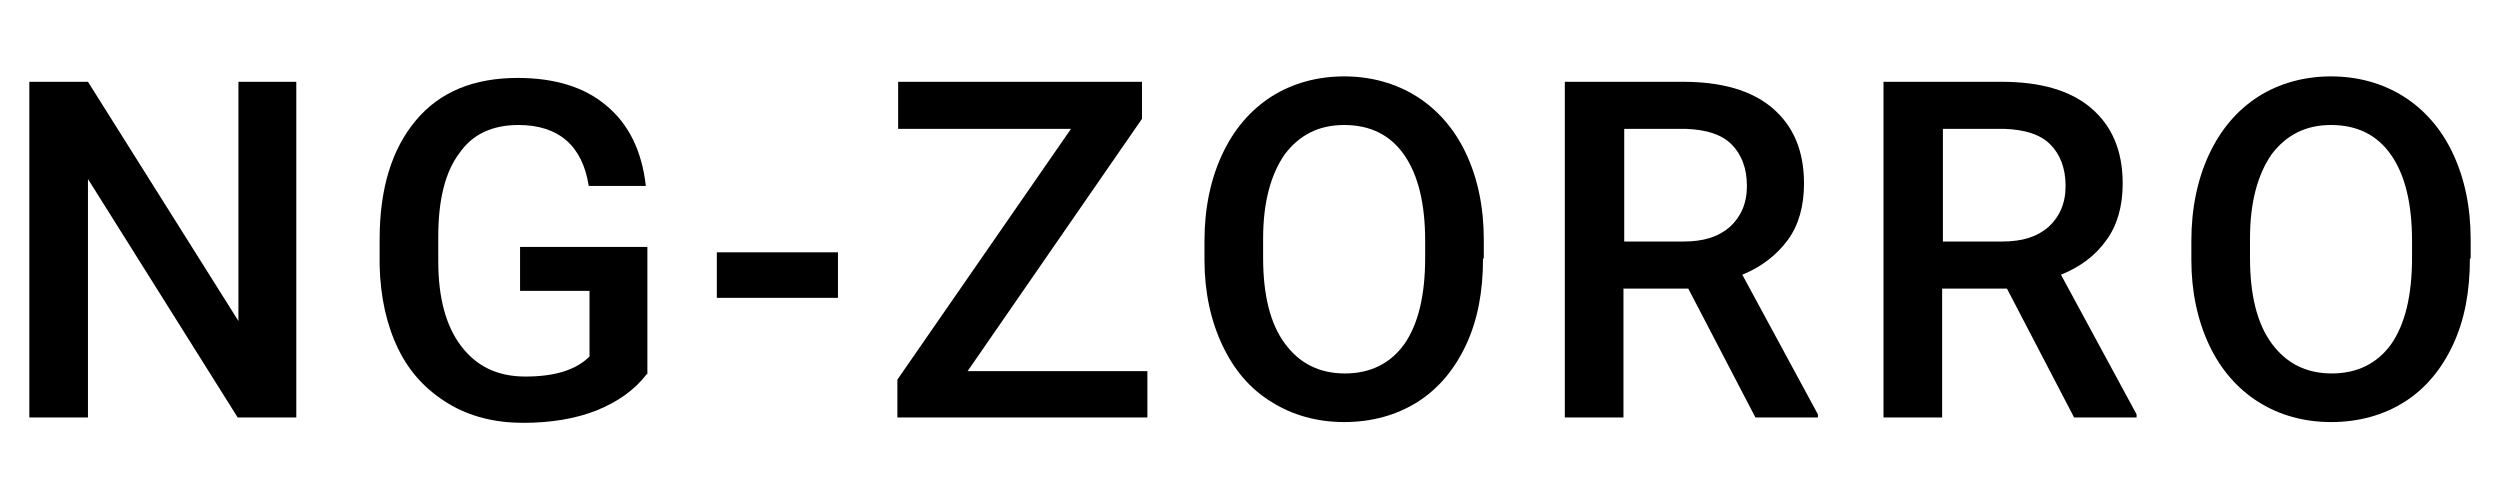 <?xml version="1.0" encoding="utf-8"?>
<!-- Generator: Adobe Illustrator 19.0.0, SVG Export Plug-In . SVG Version: 6.00 Build 0)  -->
<svg version="1.1" id="图层_1" xmlns="http://www.w3.org/2000/svg" xmlns:xlink="http://www.w3.org/1999/xlink" x="0px" y="0px"
	 viewBox="-337 470 324 62" style="enable-background:new -337 470 324 62;" xml:space="preserve">
<style type="text/css">
	.st0{fill:#000000;}
</style>
<title>Ant Design Copy</title>
<desc>Created with Sketch.</desc>
<g>
	<path class="st0" d="M-298.6,524.1h-7.6l-19.4-30.9v30.9h-7.6v-43.5h7.6l19.5,31v-31h7.5V524.1z"/>
	<path class="st0" d="M-253.2,518.5c-1.6,2.1-3.8,3.6-6.5,4.7c-2.8,1.1-6,1.6-9.5,1.6c-3.6,0-6.9-0.8-9.7-2.5s-5-4-6.5-7.1
		c-1.5-3.1-2.3-6.7-2.4-10.8V501c0-6.6,1.6-11.7,4.7-15.4c3.1-3.7,7.5-5.5,13.2-5.5c4.8,0,8.7,1.2,11.5,3.6
		c2.9,2.4,4.6,5.9,5.1,10.4h-7.4c-0.8-5.2-3.9-7.9-9.1-7.9c-3.4,0-6,1.2-7.7,3.7c-1.8,2.4-2.7,6-2.7,10.7v3.3c0,4.7,1,8.4,3,11
		c2,2.6,4.7,3.9,8.3,3.9c3.9,0,6.6-0.9,8.3-2.6v-8.5h-9v-5.7h16.5V518.5z"/>
	<path class="st0" d="M-228.4,508.6h-15.7v-5.9h15.7V508.6z"/>
	<path class="st0" d="M-211.6,518.1h23.3v6h-32.4v-4.9l22.5-32.5h-22.4v-6.1h31.6v4.8L-211.6,518.1z"/>
	<path class="st0" d="M-144.8,503.5c0,4.3-0.7,8-2.2,11.2c-1.5,3.2-3.6,5.7-6.3,7.4c-2.7,1.7-5.9,2.6-9.5,2.6
		c-3.5,0-6.7-0.9-9.4-2.6c-2.8-1.7-4.9-4.2-6.4-7.4c-1.5-3.2-2.3-6.9-2.3-11v-2.5c0-4.2,0.8-8,2.3-11.2c1.5-3.2,3.6-5.7,6.4-7.5
		c2.7-1.7,5.9-2.6,9.4-2.6c3.5,0,6.7,0.9,9.4,2.6c2.7,1.7,4.9,4.2,6.4,7.4c1.5,3.2,2.3,6.9,2.3,11.2V503.5z M-152.3,501.2
		c0-4.8-0.9-8.5-2.7-11.1s-4.4-3.9-7.8-3.9c-3.3,0-5.8,1.3-7.7,3.8c-1.8,2.6-2.8,6.2-2.8,10.9v2.5c0,4.8,0.9,8.5,2.8,11.1
		c1.9,2.6,4.5,3.9,7.8,3.9c3.3,0,5.9-1.3,7.7-3.8c1.8-2.6,2.7-6.3,2.7-11.2V501.2z"/>
	<path class="st0" d="M-118.2,507.4h-8.4v16.7h-7.6v-43.5h15.3c5,0,8.9,1.1,11.6,3.4c2.7,2.3,4.1,5.5,4.1,9.8c0,2.9-0.7,5.4-2.1,7.3
		s-3.4,3.5-5.9,4.5l9.8,18.1v0.4h-8.1L-118.2,507.4z M-126.6,501.3h7.8c2.6,0,4.5-0.6,6-1.9c1.4-1.3,2.2-3,2.2-5.3
		c0-2.3-0.7-4.1-2-5.4c-1.3-1.3-3.3-1.9-5.9-2h-8V501.3z"/>
	<path class="st0" d="M-76.9,507.4h-8.4v16.7h-7.6v-43.5h15.3c5,0,8.9,1.1,11.6,3.4c2.7,2.3,4.1,5.5,4.1,9.8c0,2.9-0.7,5.4-2.1,7.3
		c-1.4,2-3.4,3.5-5.9,4.5l9.8,18.1v0.4h-8.1L-76.9,507.4z M-85.3,501.3h7.8c2.6,0,4.5-0.6,6-1.9c1.4-1.3,2.2-3,2.2-5.3
		c0-2.3-0.7-4.1-2-5.4c-1.3-1.3-3.3-1.9-5.9-2h-8V501.3z"/>
	<path class="st0" d="M-16.9,503.5c0,4.3-0.7,8-2.2,11.2c-1.5,3.2-3.6,5.7-6.3,7.4s-5.9,2.6-9.5,2.6c-3.5,0-6.7-0.9-9.4-2.6
		s-4.9-4.2-6.4-7.4c-1.5-3.2-2.3-6.9-2.3-11v-2.5c0-4.2,0.8-8,2.3-11.2c1.5-3.2,3.6-5.7,6.4-7.5c2.7-1.7,5.9-2.6,9.4-2.6
		s6.7,0.9,9.4,2.6s4.9,4.2,6.4,7.4c1.5,3.2,2.3,6.9,2.3,11.2V503.5z M-24.4,501.2c0-4.8-0.9-8.5-2.7-11.1c-1.8-2.6-4.4-3.9-7.8-3.9
		c-3.3,0-5.8,1.3-7.7,3.8c-1.8,2.6-2.8,6.2-2.8,10.9v2.5c0,4.8,0.9,8.5,2.8,11.1c1.9,2.6,4.5,3.9,7.8,3.9c3.3,0,5.9-1.3,7.7-3.8
		c1.8-2.6,2.7-6.3,2.7-11.2V501.2z"/>
</g>
</svg>
